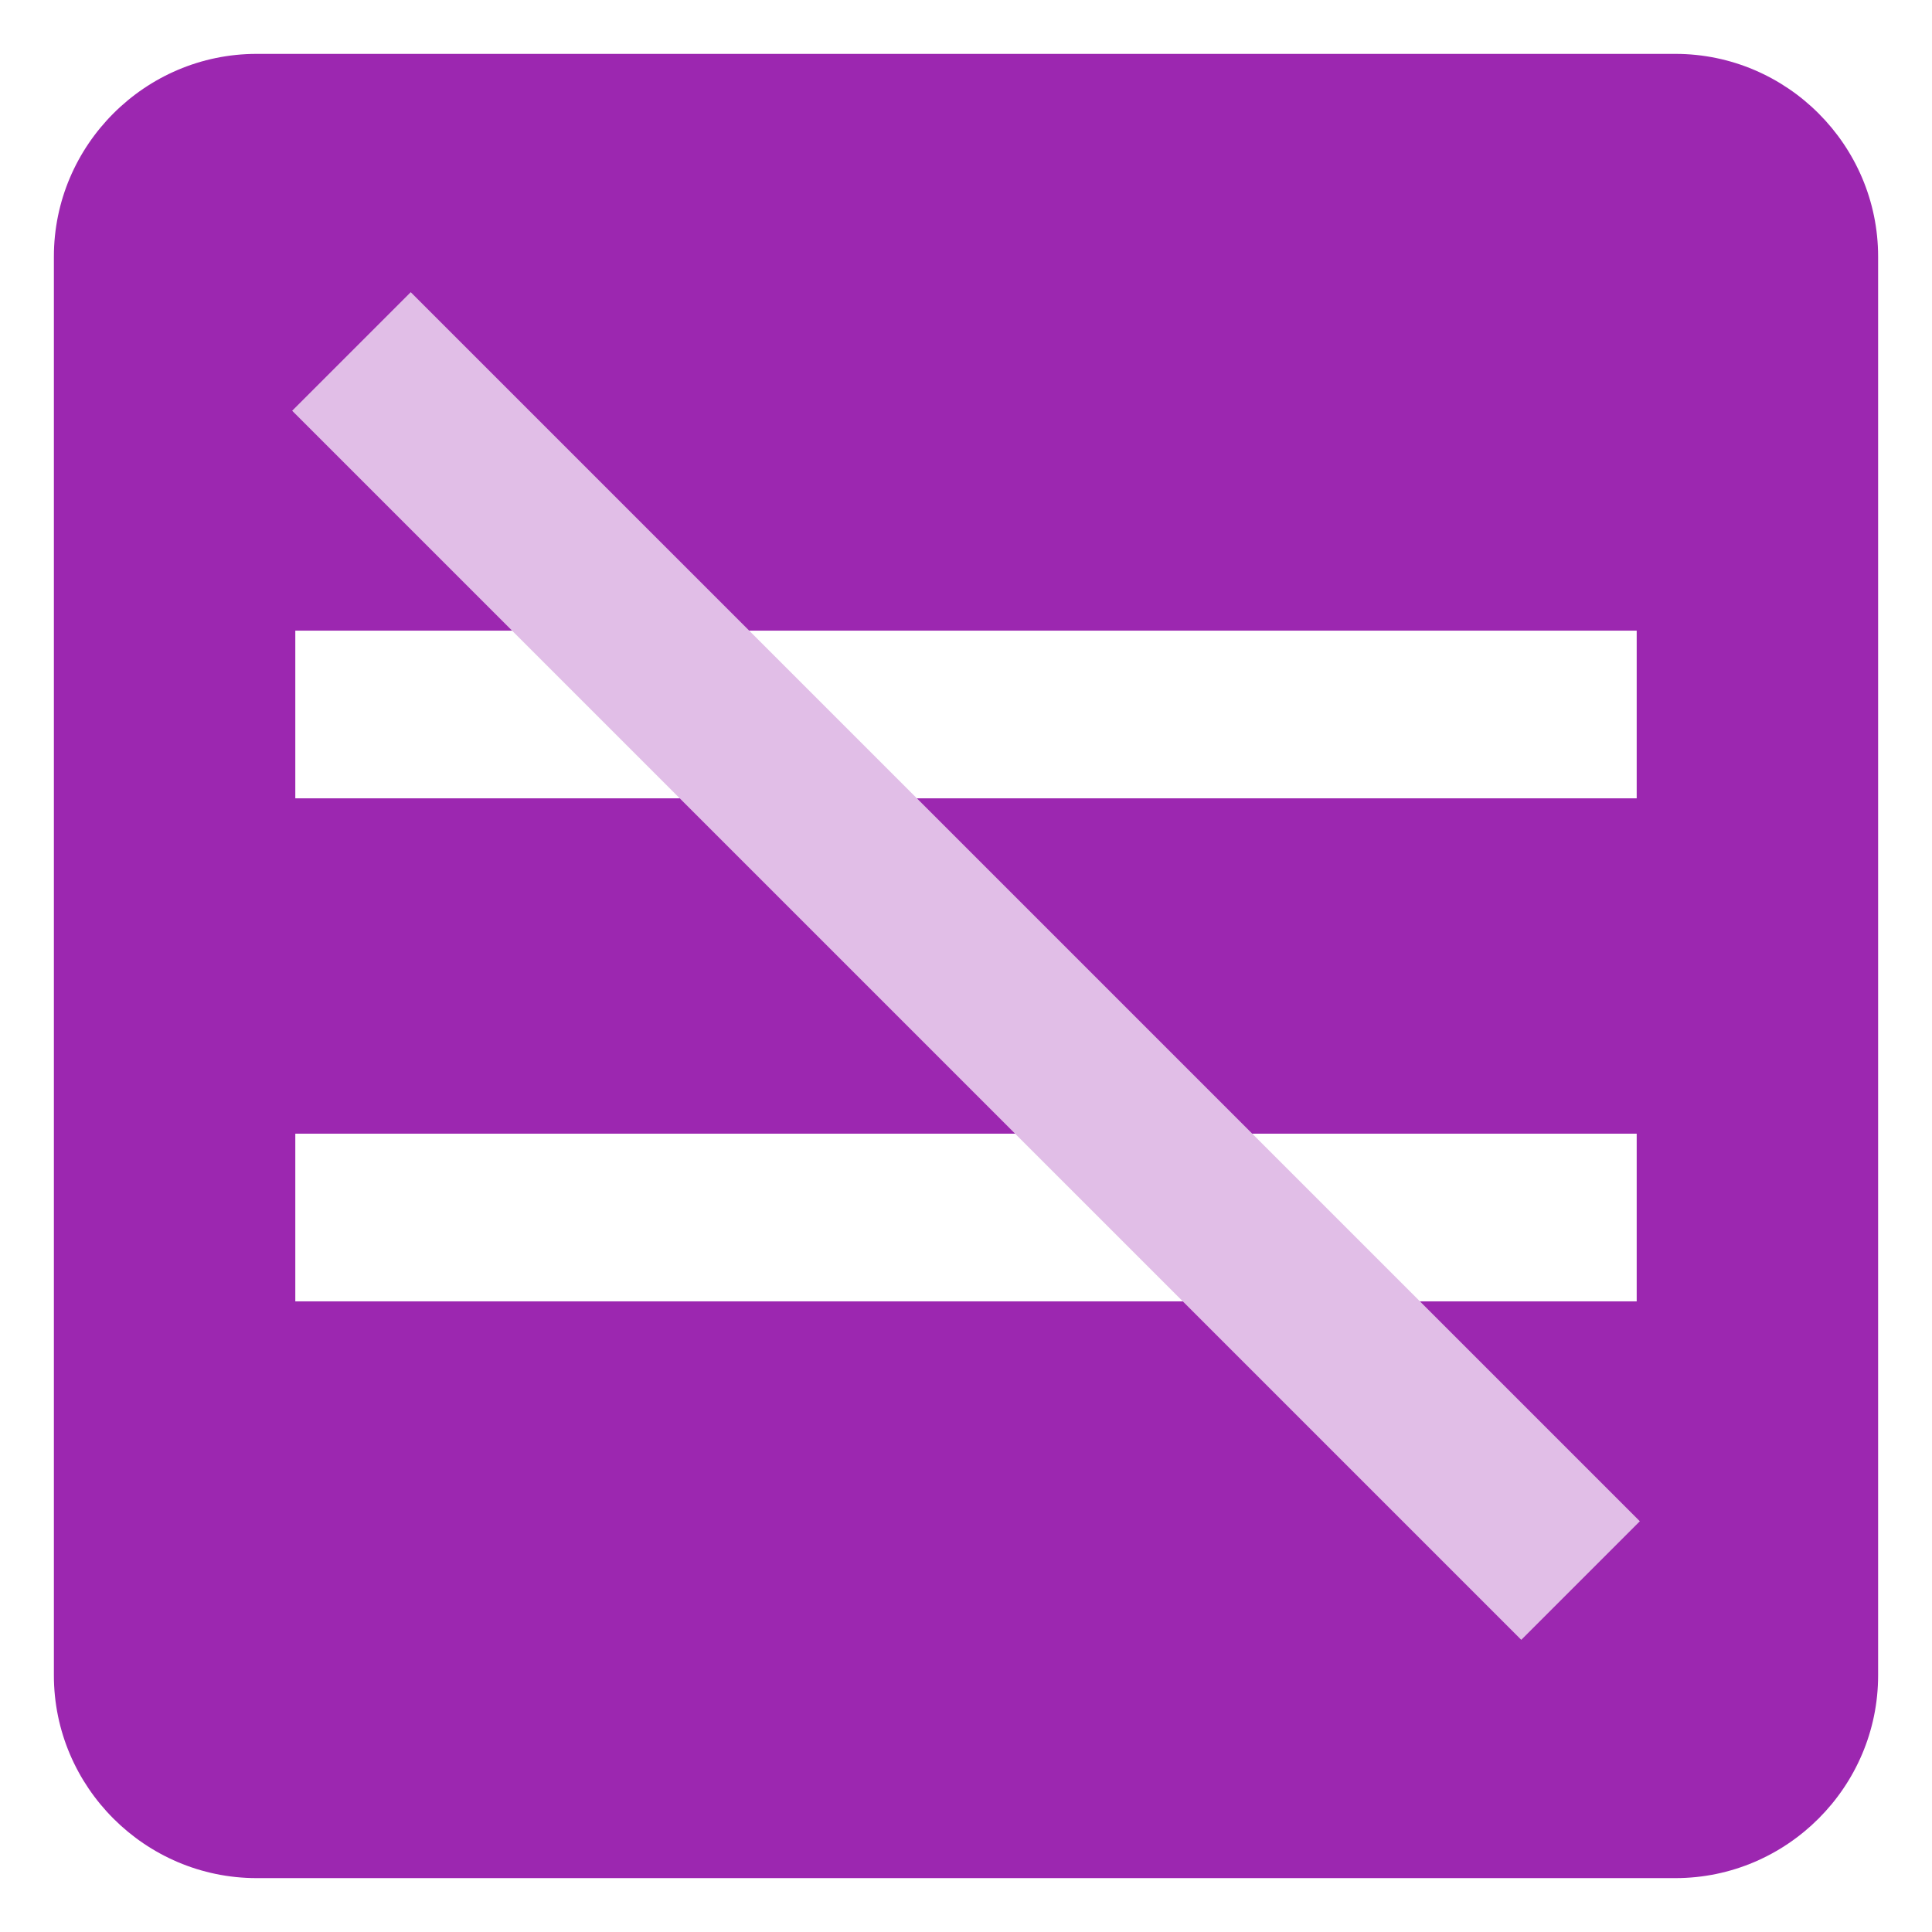 <svg width="100%" height="100%" viewBox="0 0 100 100" xml:space="preserve" xmlns="http://www.w3.org/2000/svg" xmlns:vectornator="http://vectornator.io" xmlns:xlink="http://www.w3.org/1999/xlink">
<defs>
<filter color-interpolation-filters="sRGB" filterUnits="userSpaceOnUse" height="101.921" id="Filter" width="101.921" x="-0.961" y="-0.961">
<feDropShadow dx="0" dy="-0" flood-color="#000000" flood-opacity="0.55" in="SourceGraphic" result="Shadow" stdDeviation="1.5"/>
</filter>
<filter color-interpolation-filters="sRGB" filterUnits="userSpaceOnUse" height="41.562" id="Filter_2" width="76.277" x="11.127" y="29.761">
<feDropShadow dx="-0.735" dy="0.542" flood-color="#000000" flood-opacity="0.55" in="SourceGraphic" result="Shadow" stdDeviation="1.369"/>
</filter>
<filter color-interpolation-filters="sRGB" filterUnits="userSpaceOnUse" height="76.601" id="Filter_3" width="76.603" x="10.964" y="12.242">
<feDropShadow dx="-0.735" dy="0.542" flood-color="#000000" flood-opacity="0.55" in="SourceGraphic" result="Shadow" stdDeviation="1.369"/>
</filter>
</defs>
<g id="Layer" layerName="Layer">
<g opacity="1" layerName="Group 12">
<path d="M2.789 13.28C2.789 7.51 7.51 2.789 13.28 2.789L86.719 2.789C92.49 2.789 97.211 7.51 97.211 13.28L97.211 86.719C97.211 92.49 92.49 97.211 86.719 97.211L13.28 97.211C7.51 97.211 2.789 92.49 2.789 86.719L2.789 13.28Z" fill="#9c27b0" filter="url(#Filter)" layerName="path" shadowAngle="-1.571" shadowColor="#000000" shadowOffset="0" shadowOpacity="0.55" shadowRadius="3"/>
<path d="M15.285 58.679L84.715 58.679L84.715 67.358L15.285 67.358L15.285 58.679ZM15.285 32.642L84.715 32.642L84.715 41.321L15.285 41.321L15.285 32.642Z" fill="#ffffff" filter="url(#Filter_2)" layerName="path 1" shadowAngle="2.506" shadowColor="#000000" shadowOffset="0.913" shadowOpacity="0.55" shadowRadius="2.739"/>
<path d="M15.122 21.26L21.259 15.123L84.878 78.74L78.741 84.877L15.122 21.26Z" fill="#e1bee7" filter="url(#Filter_3)" layerName="path 2" shadowAngle="2.506" shadowColor="#000000" shadowOffset="0.913" shadowOpacity="0.55" shadowRadius="2.739"/>
</g>
</g>
</svg>